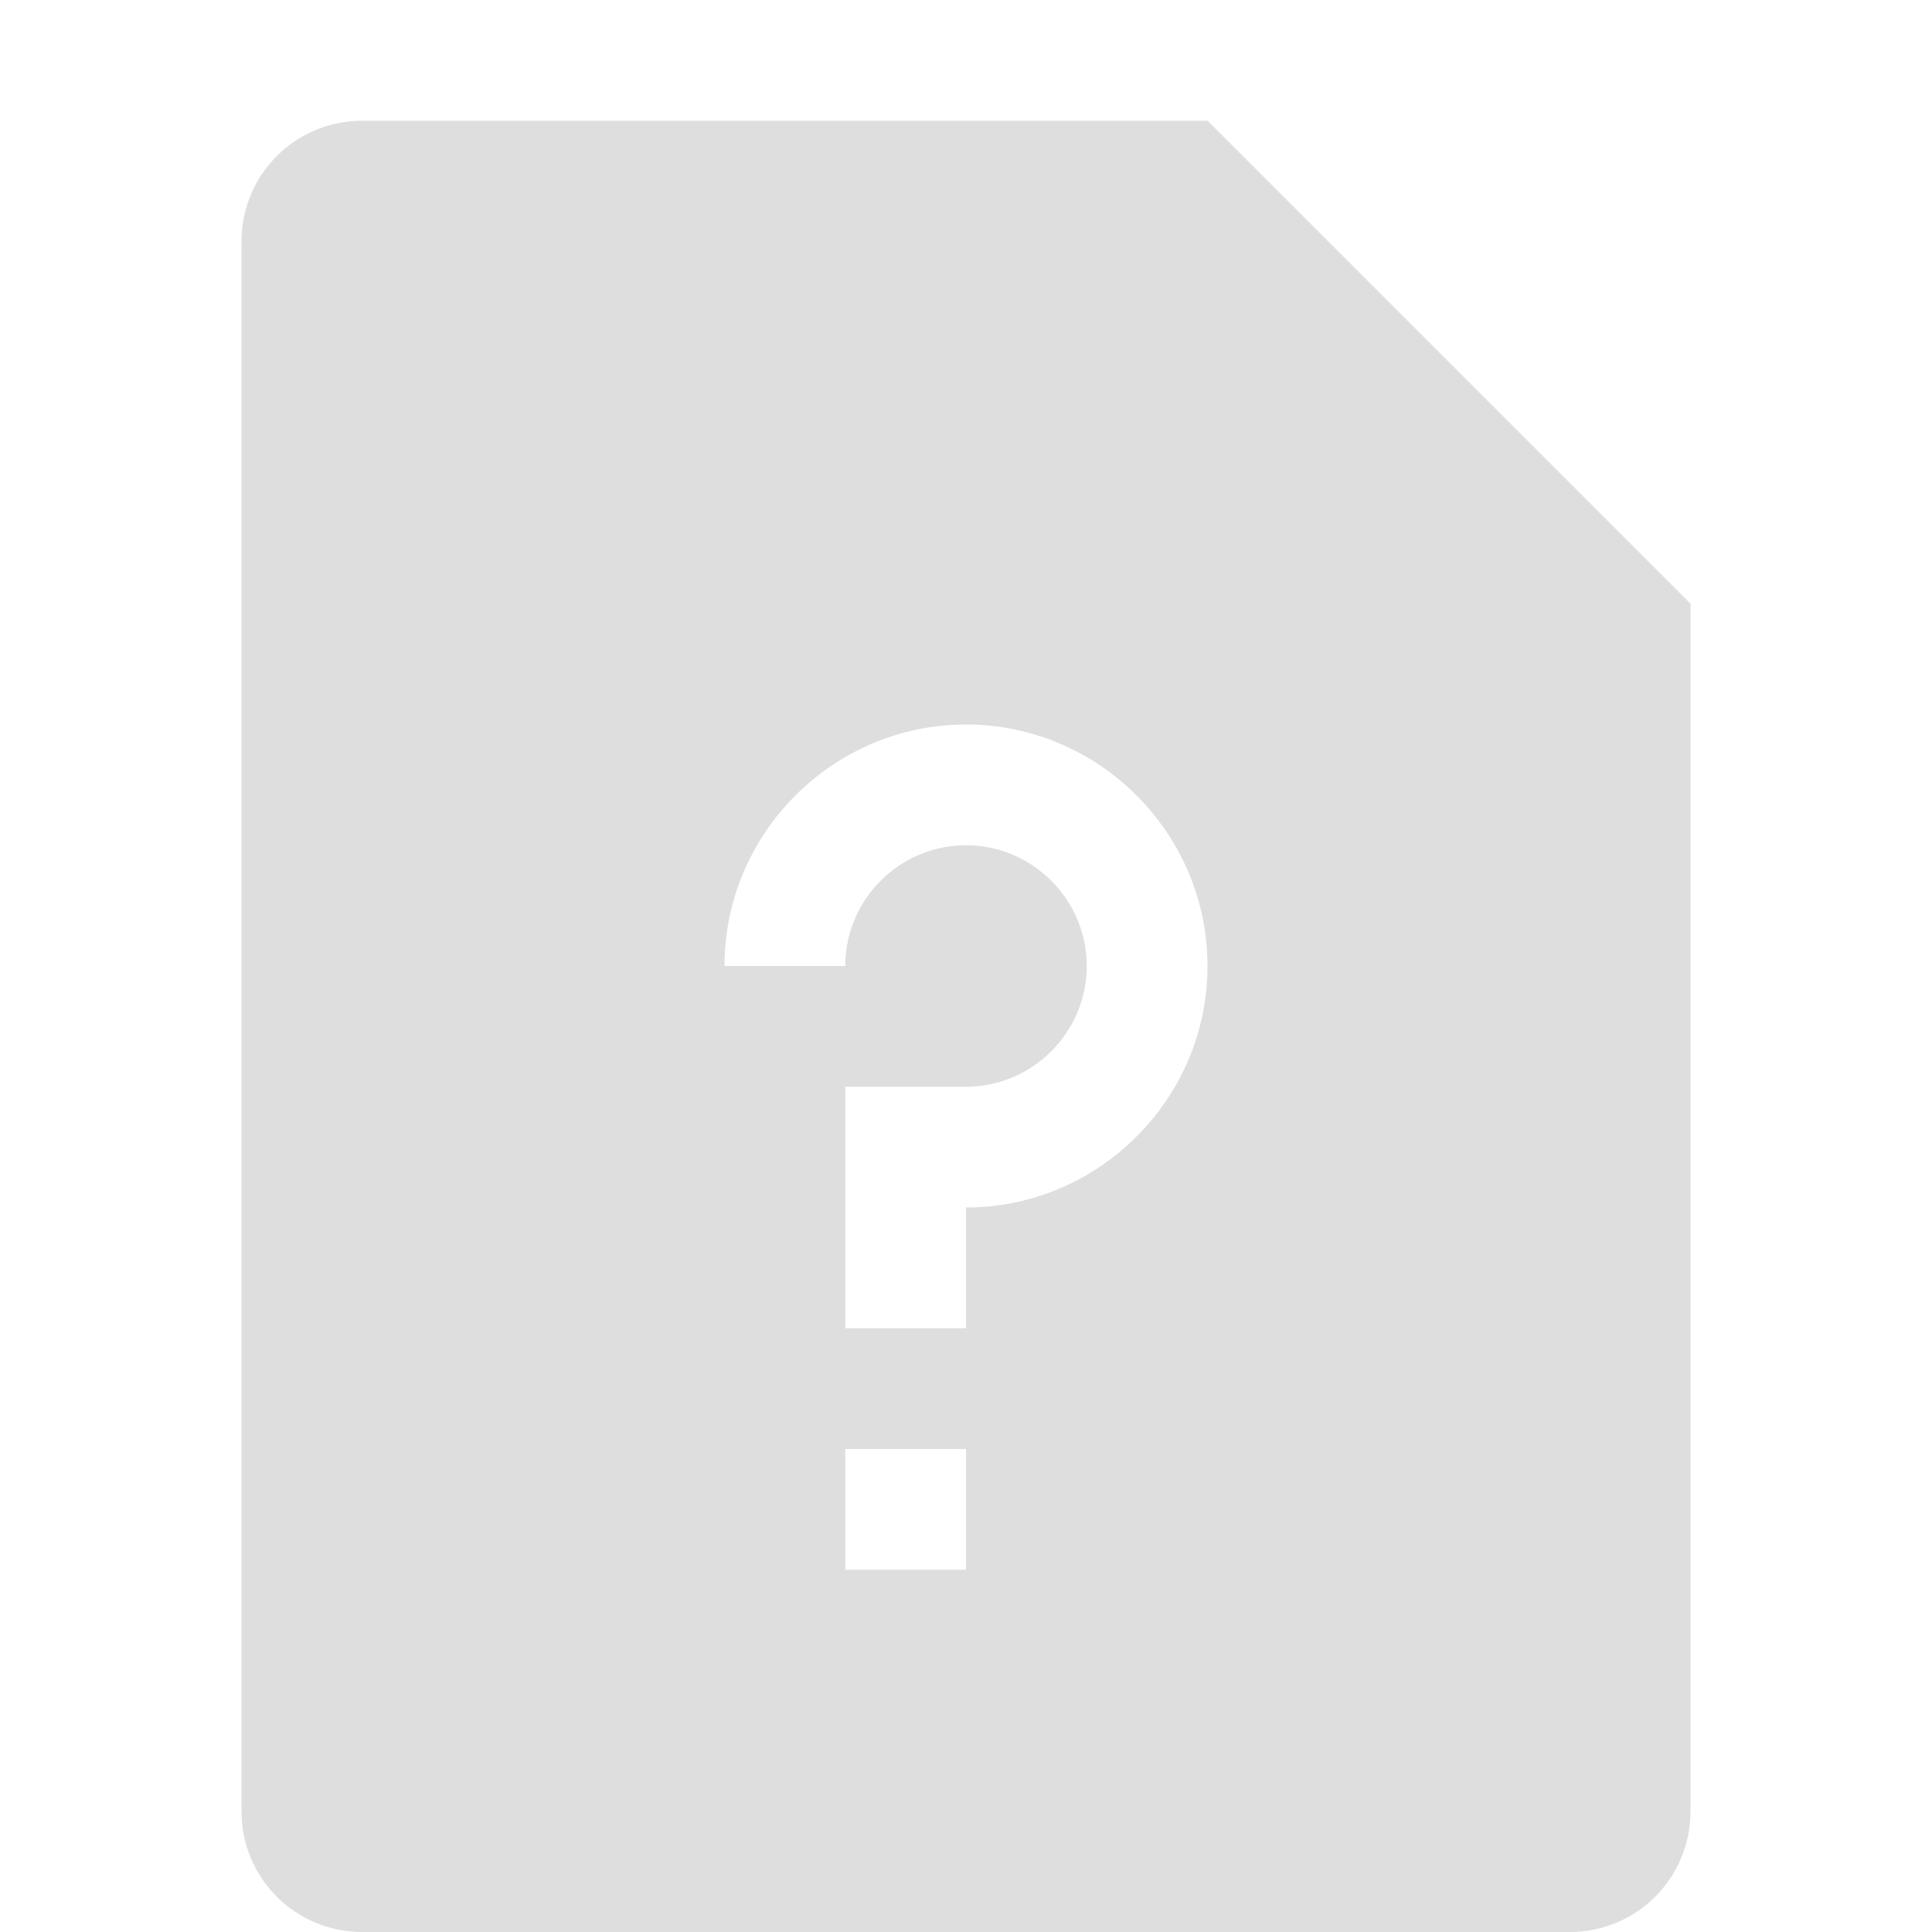 <svg xmlns="http://www.w3.org/2000/svg" width="16" height="16"><path d="M3 1c-.554 0-1 .446-1 1v13c0 .554.446 1 1 1h10c.554 0 1-.446 1-1V5l-4-4zm5 5c1.1 0 2 .9 2 2s-.9 2-2 2v1H7V9h1c.55 0 1-.45 1-1s-.45-1-1-1-1 .45-1 1H6c0-1.1.9-2 2-2zm-1 6h1v1H7z" fill="#dedede"/></svg>